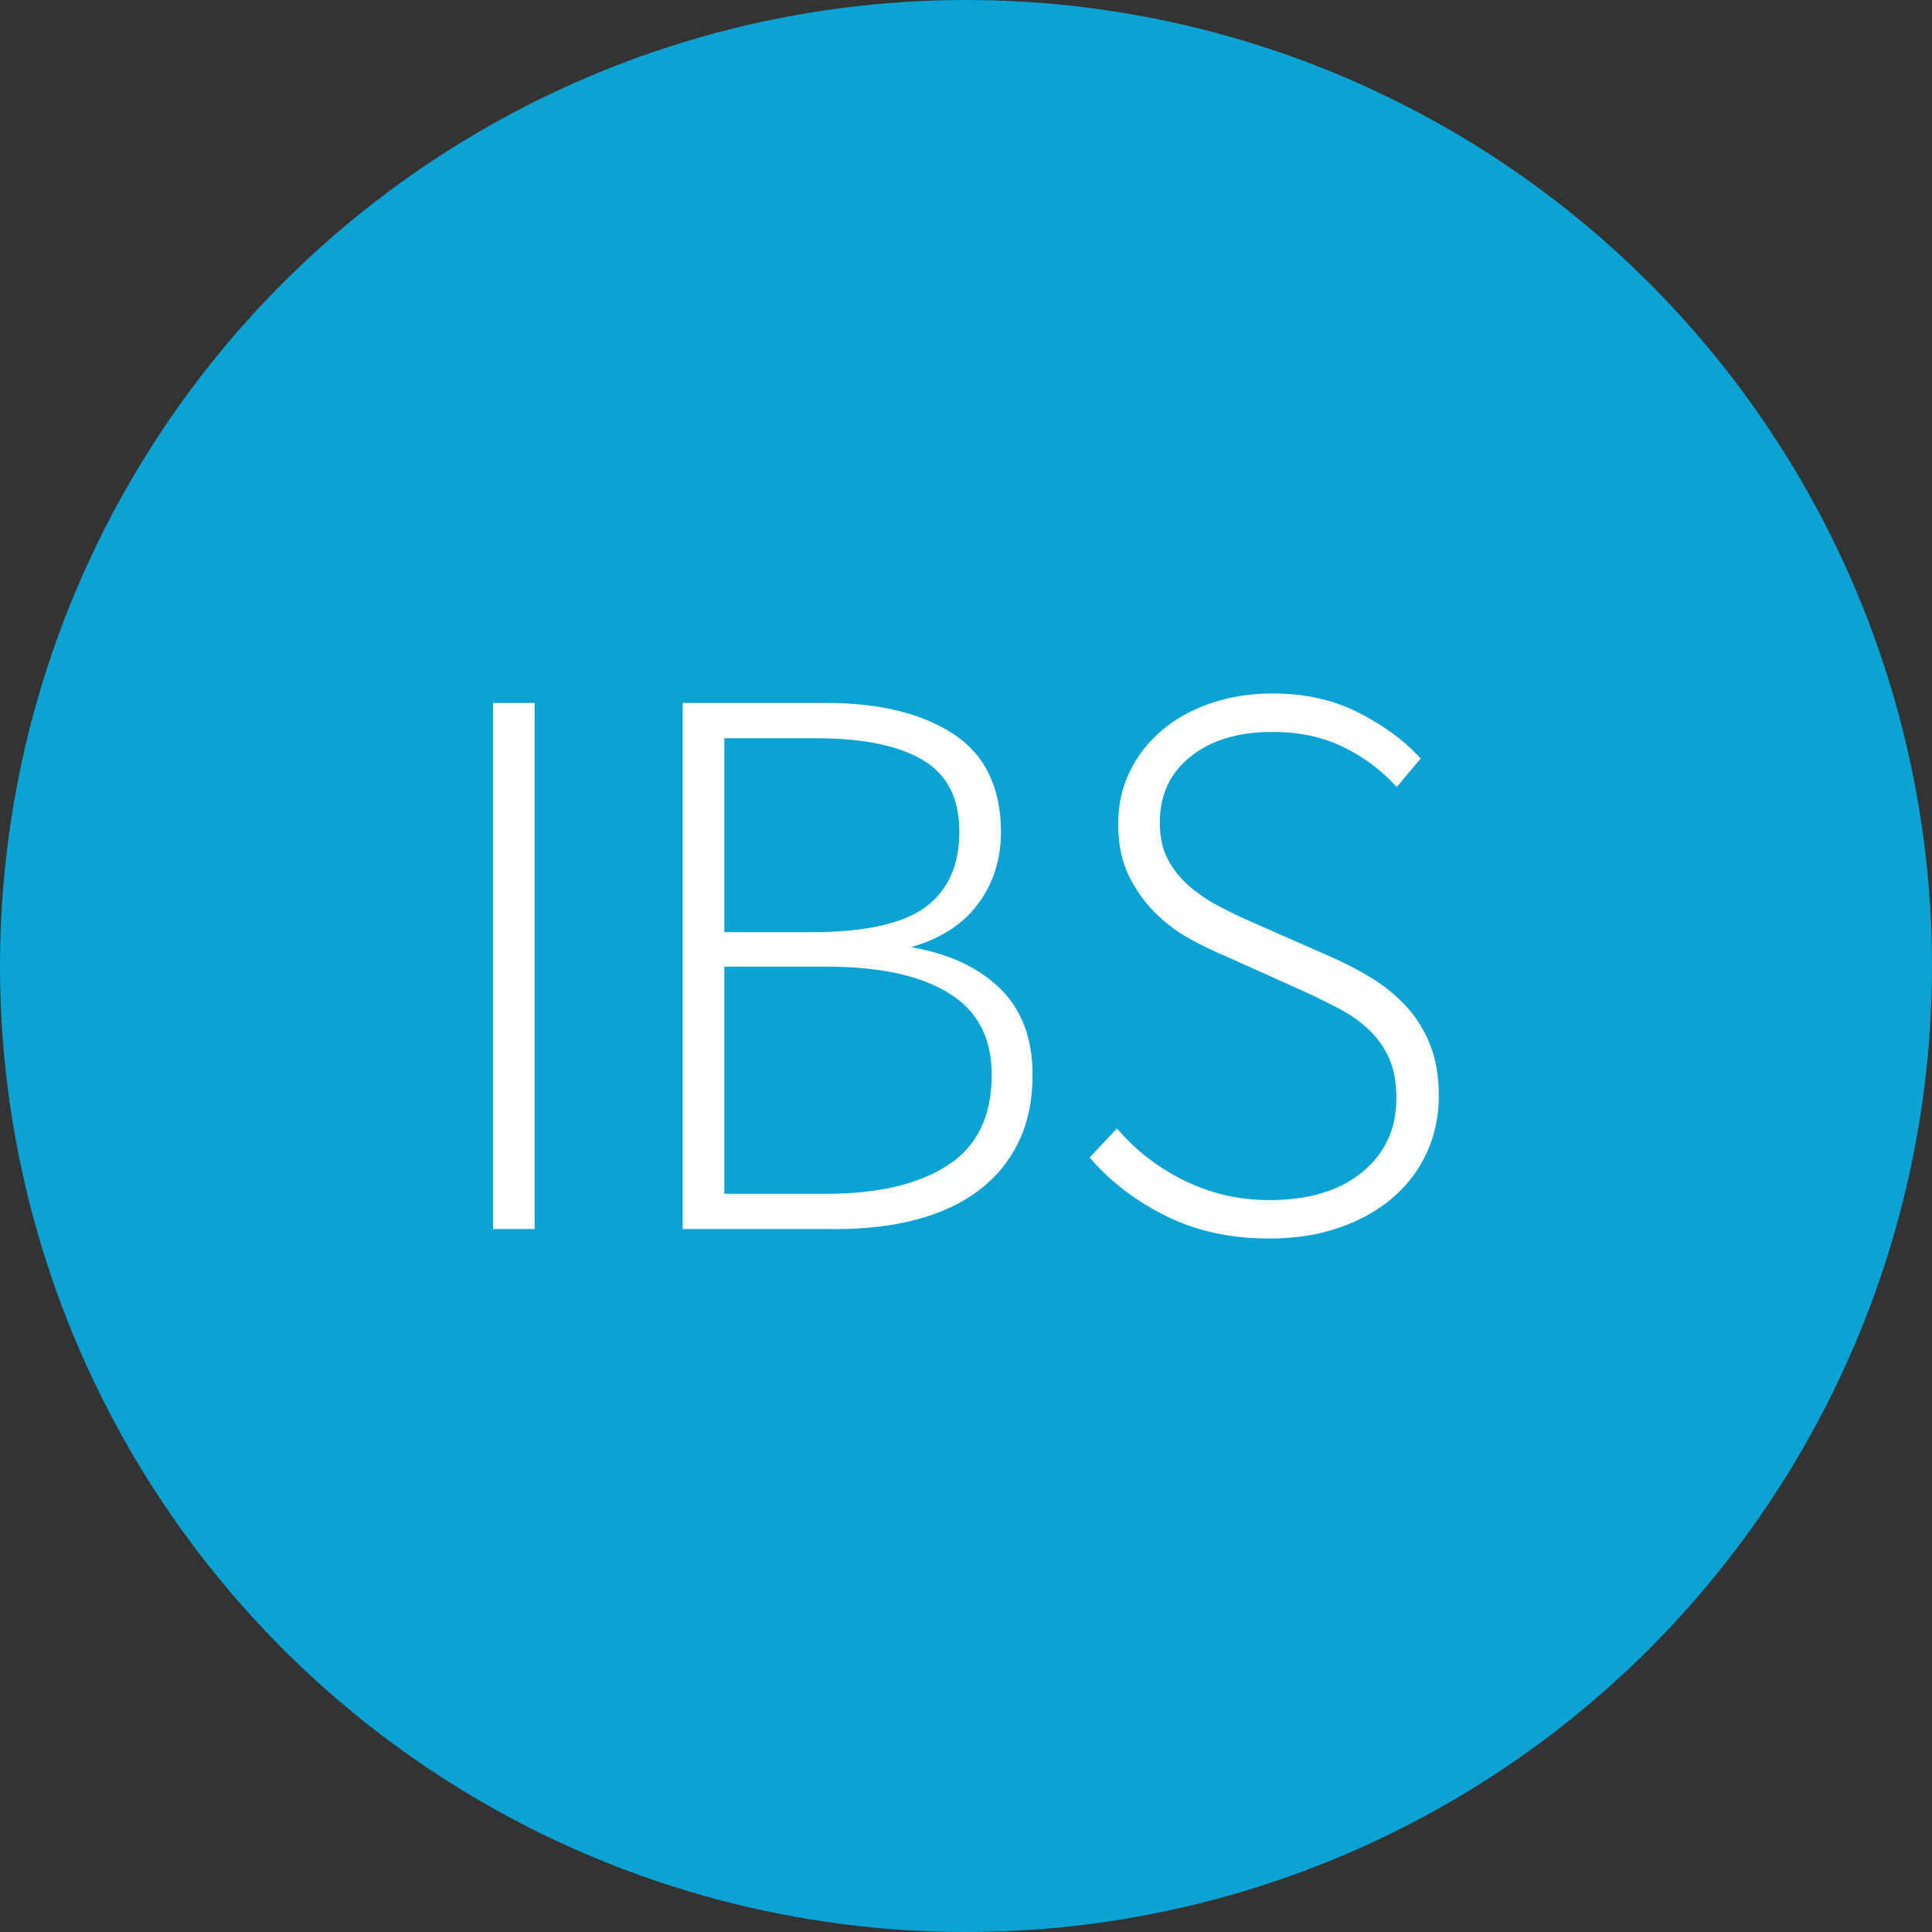 <?xml version="1.0" encoding="UTF-8"?>
<svg width="110px" height="110px" viewBox="0 0 110 110" version="1.1" xmlns="http://www.w3.org/2000/svg" xmlns:xlink="http://www.w3.org/1999/xlink">
    <rect x="0" y="0" width="110" height="110" fill="#333333" stroke="none"/>
    <!-- Generator: Sketch 49.3 (51167) - http://www.bohemiancoding.com/sketch -->
    <title>ibs-1</title>
    <desc>Created with Sketch.</desc>
    <defs></defs>
    <g id="Page-1" stroke="none" stroke-width="1" fill="none" fill-rule="evenodd">
        <g id="A4" transform="translate(-473, -135)">
            <g id="ibs-1" transform="translate(473, 135)">
                <circle id="Oval-Copy-3" fill="#0BA2D4" cx="55" cy="55" r="55"></circle>
                <path d="M28.22,40.172 L30.29,40.172 L30.29,69.828 L28.22,69.828 L28.22,40.172 Z M39.02,40.172 L47.03,40.172 C50.03,40.172 52.415,40.75 54.185,41.905 C55.955,43.06 56.84,44.882 56.84,47.373 C56.84,48.933 56.398,50.29 55.513,51.445 C54.627,52.6 53.315,53.402 51.575,53.852 L51.575,54.032 C53.765,54.363 55.49,55.12 56.75,56.305 C58.01,57.49 58.64,59.117 58.64,61.188 C58.64,62.628 58.378,63.887 57.853,64.968 C57.327,66.048 56.585,66.947 55.625,67.668 C54.665,68.388 53.51,68.927 52.16,69.287 C50.81,69.648 49.295,69.828 47.615,69.828 L39.02,69.828 L39.02,40.172 Z M46.22,53.222 C49.28,53.222 51.47,52.735 52.79,51.76 C54.11,50.785 54.77,49.308 54.77,47.328 C54.77,45.407 54.065,44.02 52.655,43.165 C51.245,42.31 49.175,41.883 46.445,41.883 L41.09,41.883 L41.09,53.222 L46.22,53.222 Z M47.075,68.118 C50.045,68.118 52.377,67.563 54.073,66.453 C55.768,65.342 56.615,63.588 56.615,61.188 C56.615,59.057 55.79,57.475 54.14,56.44 C52.49,55.405 50.135,54.888 47.075,54.888 L41.09,54.888 L41.09,68.118 L47.075,68.118 Z M63.59,64.472 C64.67,65.703 65.96,66.677 67.46,67.397 C68.96,68.118 70.565,68.478 72.275,68.478 C74.555,68.478 76.355,67.93 77.675,66.835 C78.995,65.74 79.655,64.308 79.655,62.538 C79.655,61.607 79.513,60.828 79.228,60.197 C78.942,59.567 78.56,59.02 78.08,58.555 C77.6,58.09 77.038,57.685 76.393,57.34 C75.747,56.995 75.065,56.658 74.345,56.328 L69.845,54.303 C69.185,54.032 68.503,53.703 67.798,53.312 C67.092,52.922 66.448,52.435 65.863,51.85 C65.277,51.265 64.79,50.575 64.4,49.78 C64.01,48.985 63.815,48.033 63.815,46.922 C63.815,45.842 64.032,44.86 64.468,43.975 C64.903,43.09 65.502,42.325 66.268,41.68 C67.033,41.035 67.947,40.533 69.013,40.172 C70.078,39.812 71.225,39.633 72.455,39.633 C74.255,39.633 75.852,39.985 77.248,40.69 C78.643,41.395 79.79,42.227 80.69,43.188 L79.52,44.583 C78.65,43.652 77.63,42.91 76.46,42.355 C75.29,41.8 73.955,41.523 72.455,41.523 C70.475,41.523 68.885,42.002 67.685,42.962 C66.485,43.923 65.885,45.212 65.885,46.833 C65.885,47.703 66.05,48.437 66.38,49.038 C66.71,49.638 67.13,50.155 67.64,50.59 C68.15,51.025 68.705,51.4 69.305,51.715 C69.905,52.03 70.475,52.307 71.015,52.547 L75.515,54.528 C76.355,54.888 77.15,55.292 77.9,55.742 C78.65,56.193 79.31,56.717 79.88,57.318 C80.45,57.918 80.907,58.63 81.253,59.455 C81.598,60.28 81.77,61.262 81.77,62.403 C81.77,63.543 81.545,64.6 81.095,65.575 C80.645,66.55 80.008,67.39 79.183,68.095 C78.357,68.8 77.36,69.355 76.19,69.76 C75.02,70.165 73.715,70.368 72.275,70.368 C70.115,70.368 68.195,69.955 66.515,69.13 C64.835,68.305 63.41,67.233 62.24,65.912 L63.59,64.472 Z" id="IBS" stroke="#FFFFFF" stroke-width="0.3" fill="#FFFFFF"></path>
            </g>
        </g>
    </g>
</svg>